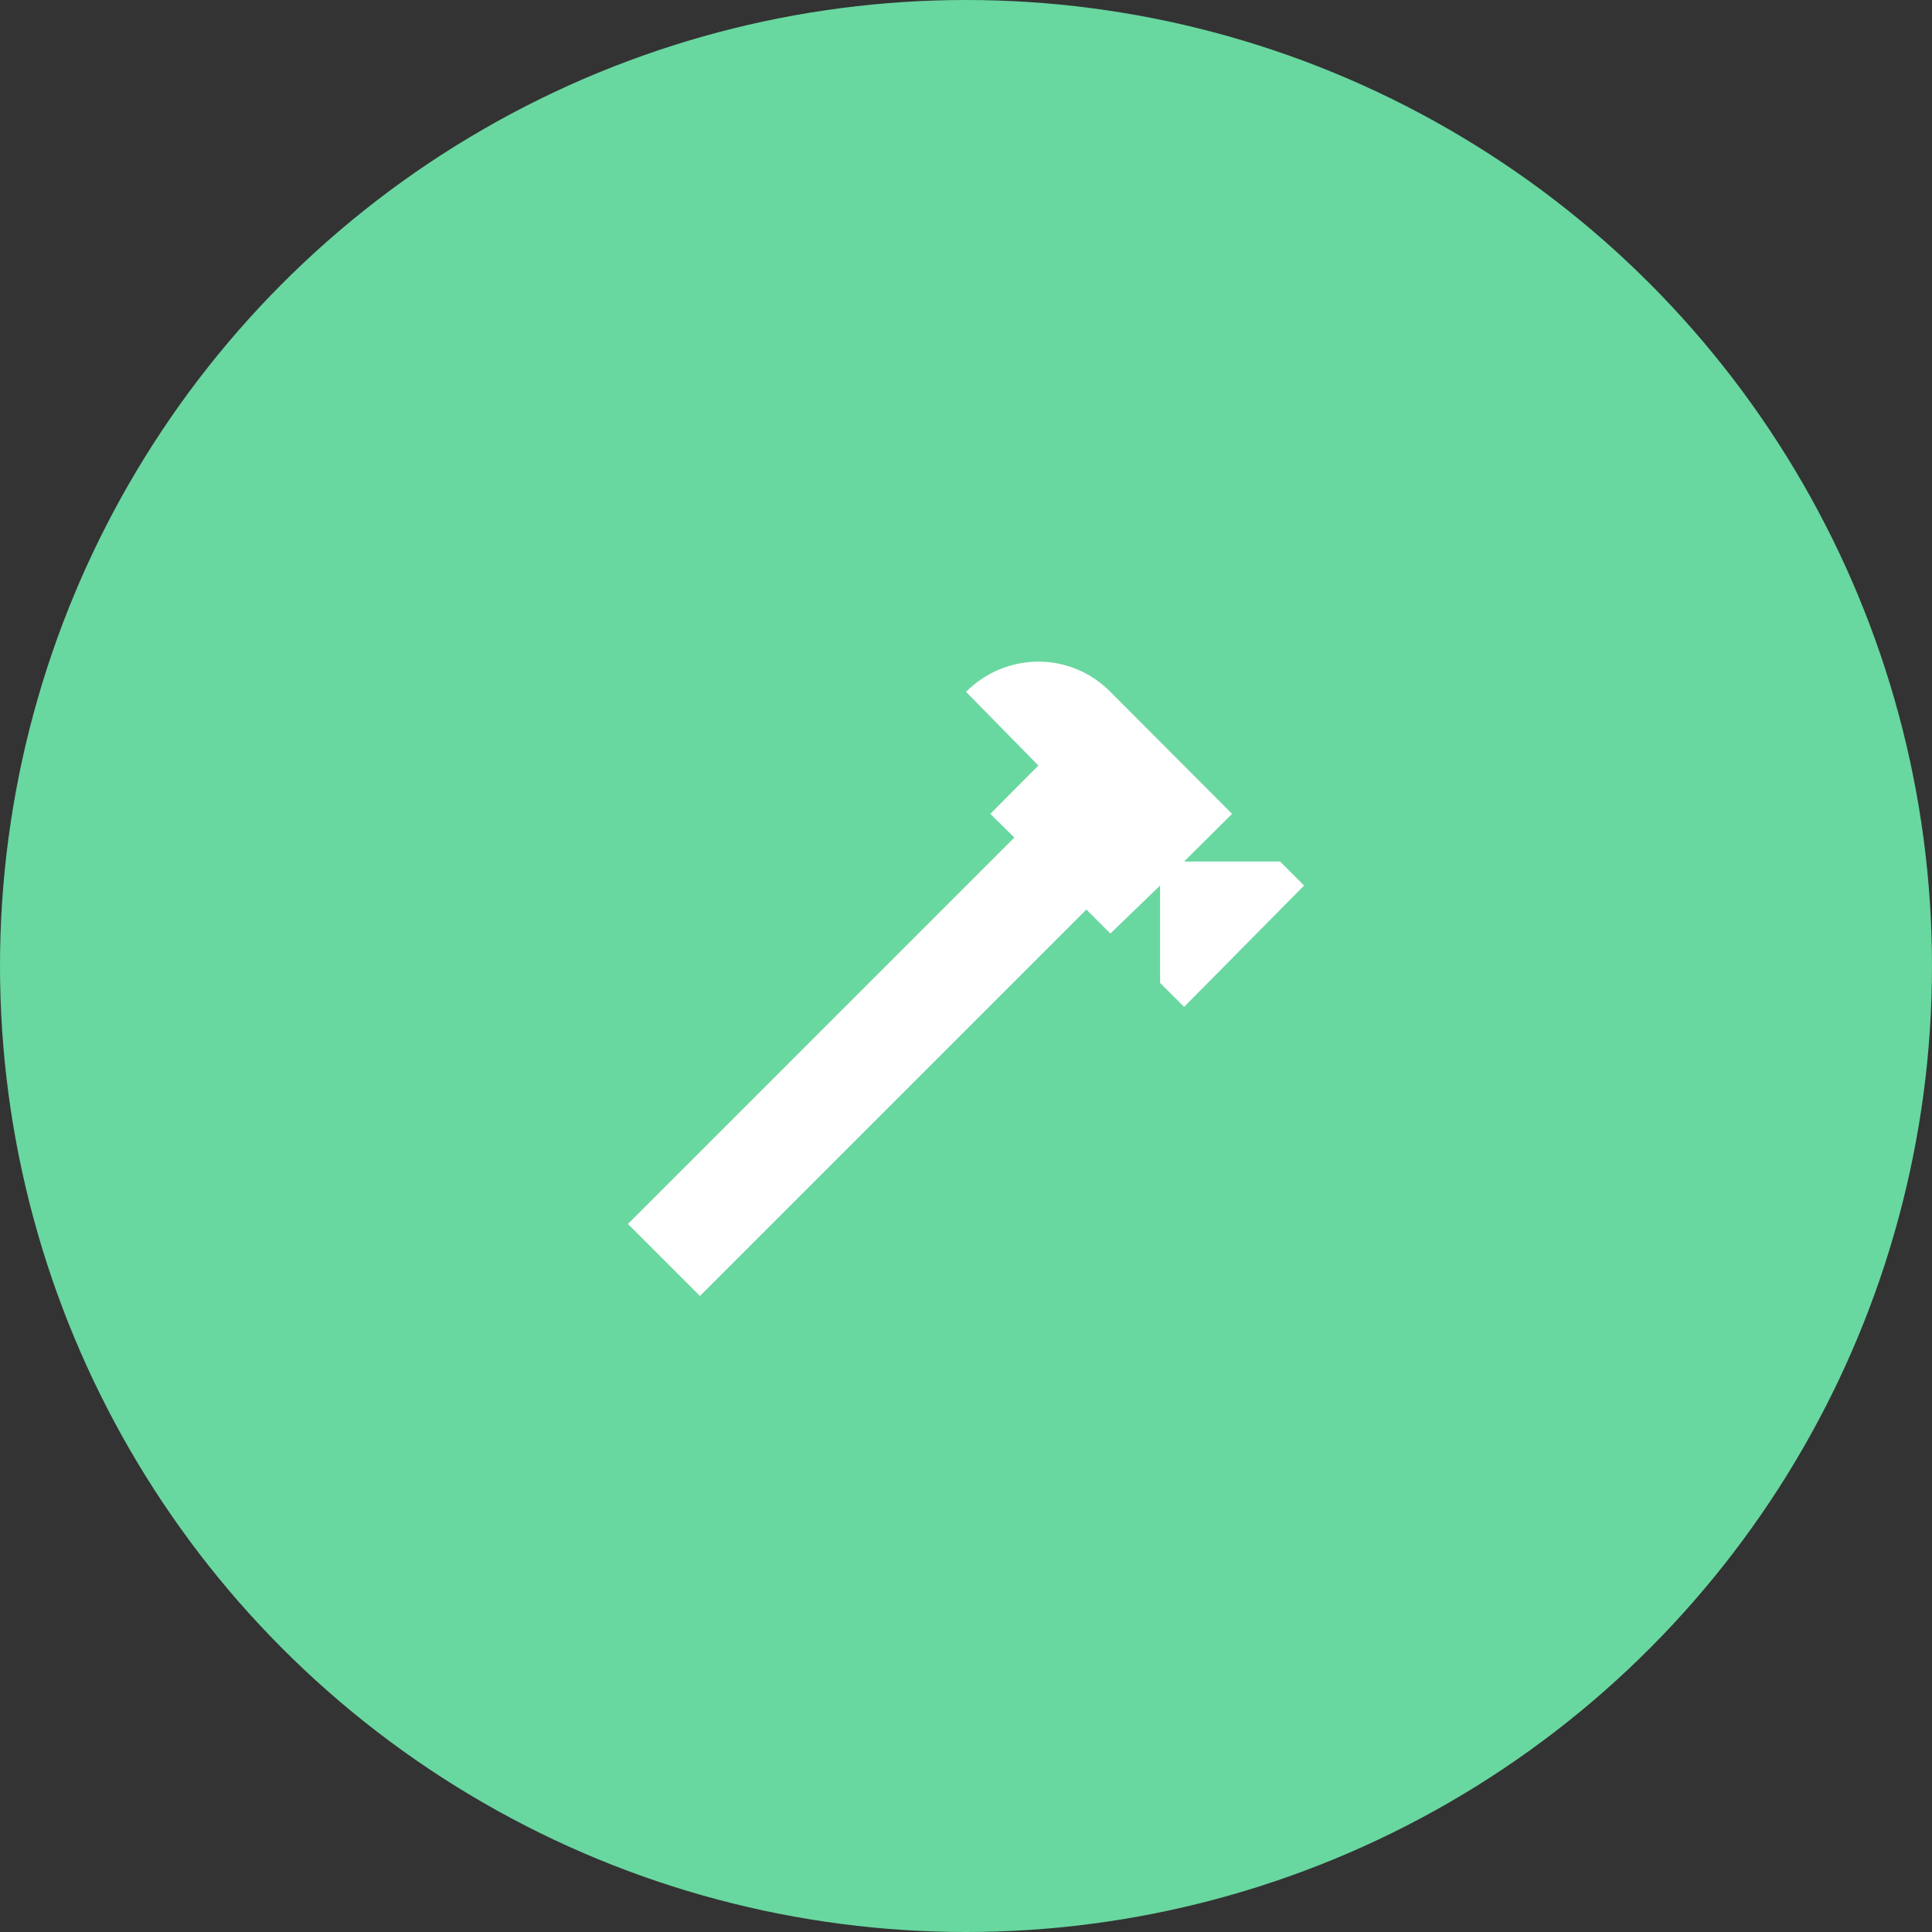<svg xmlns="http://www.w3.org/2000/svg" width="100" height="100" fill="none"><rect width="100%" height="100%" fill="#333333" stroke="none"/><circle cx="50" cy="50" r="50" fill="#69D7A0"/><path fill="#fff" d="M32.5 63.353 52.502 43.35l-1.242-1.225 2.485-2.502L50 35.808c2.1-2.083 5.407-2.083 7.472 0l6.3 6.317-2.484 2.468h4.97l1.242 1.242-6.212 6.282-1.243-1.242v-5.04l-2.573 2.485-1.242-1.242L36.228 67.08z"/></svg>